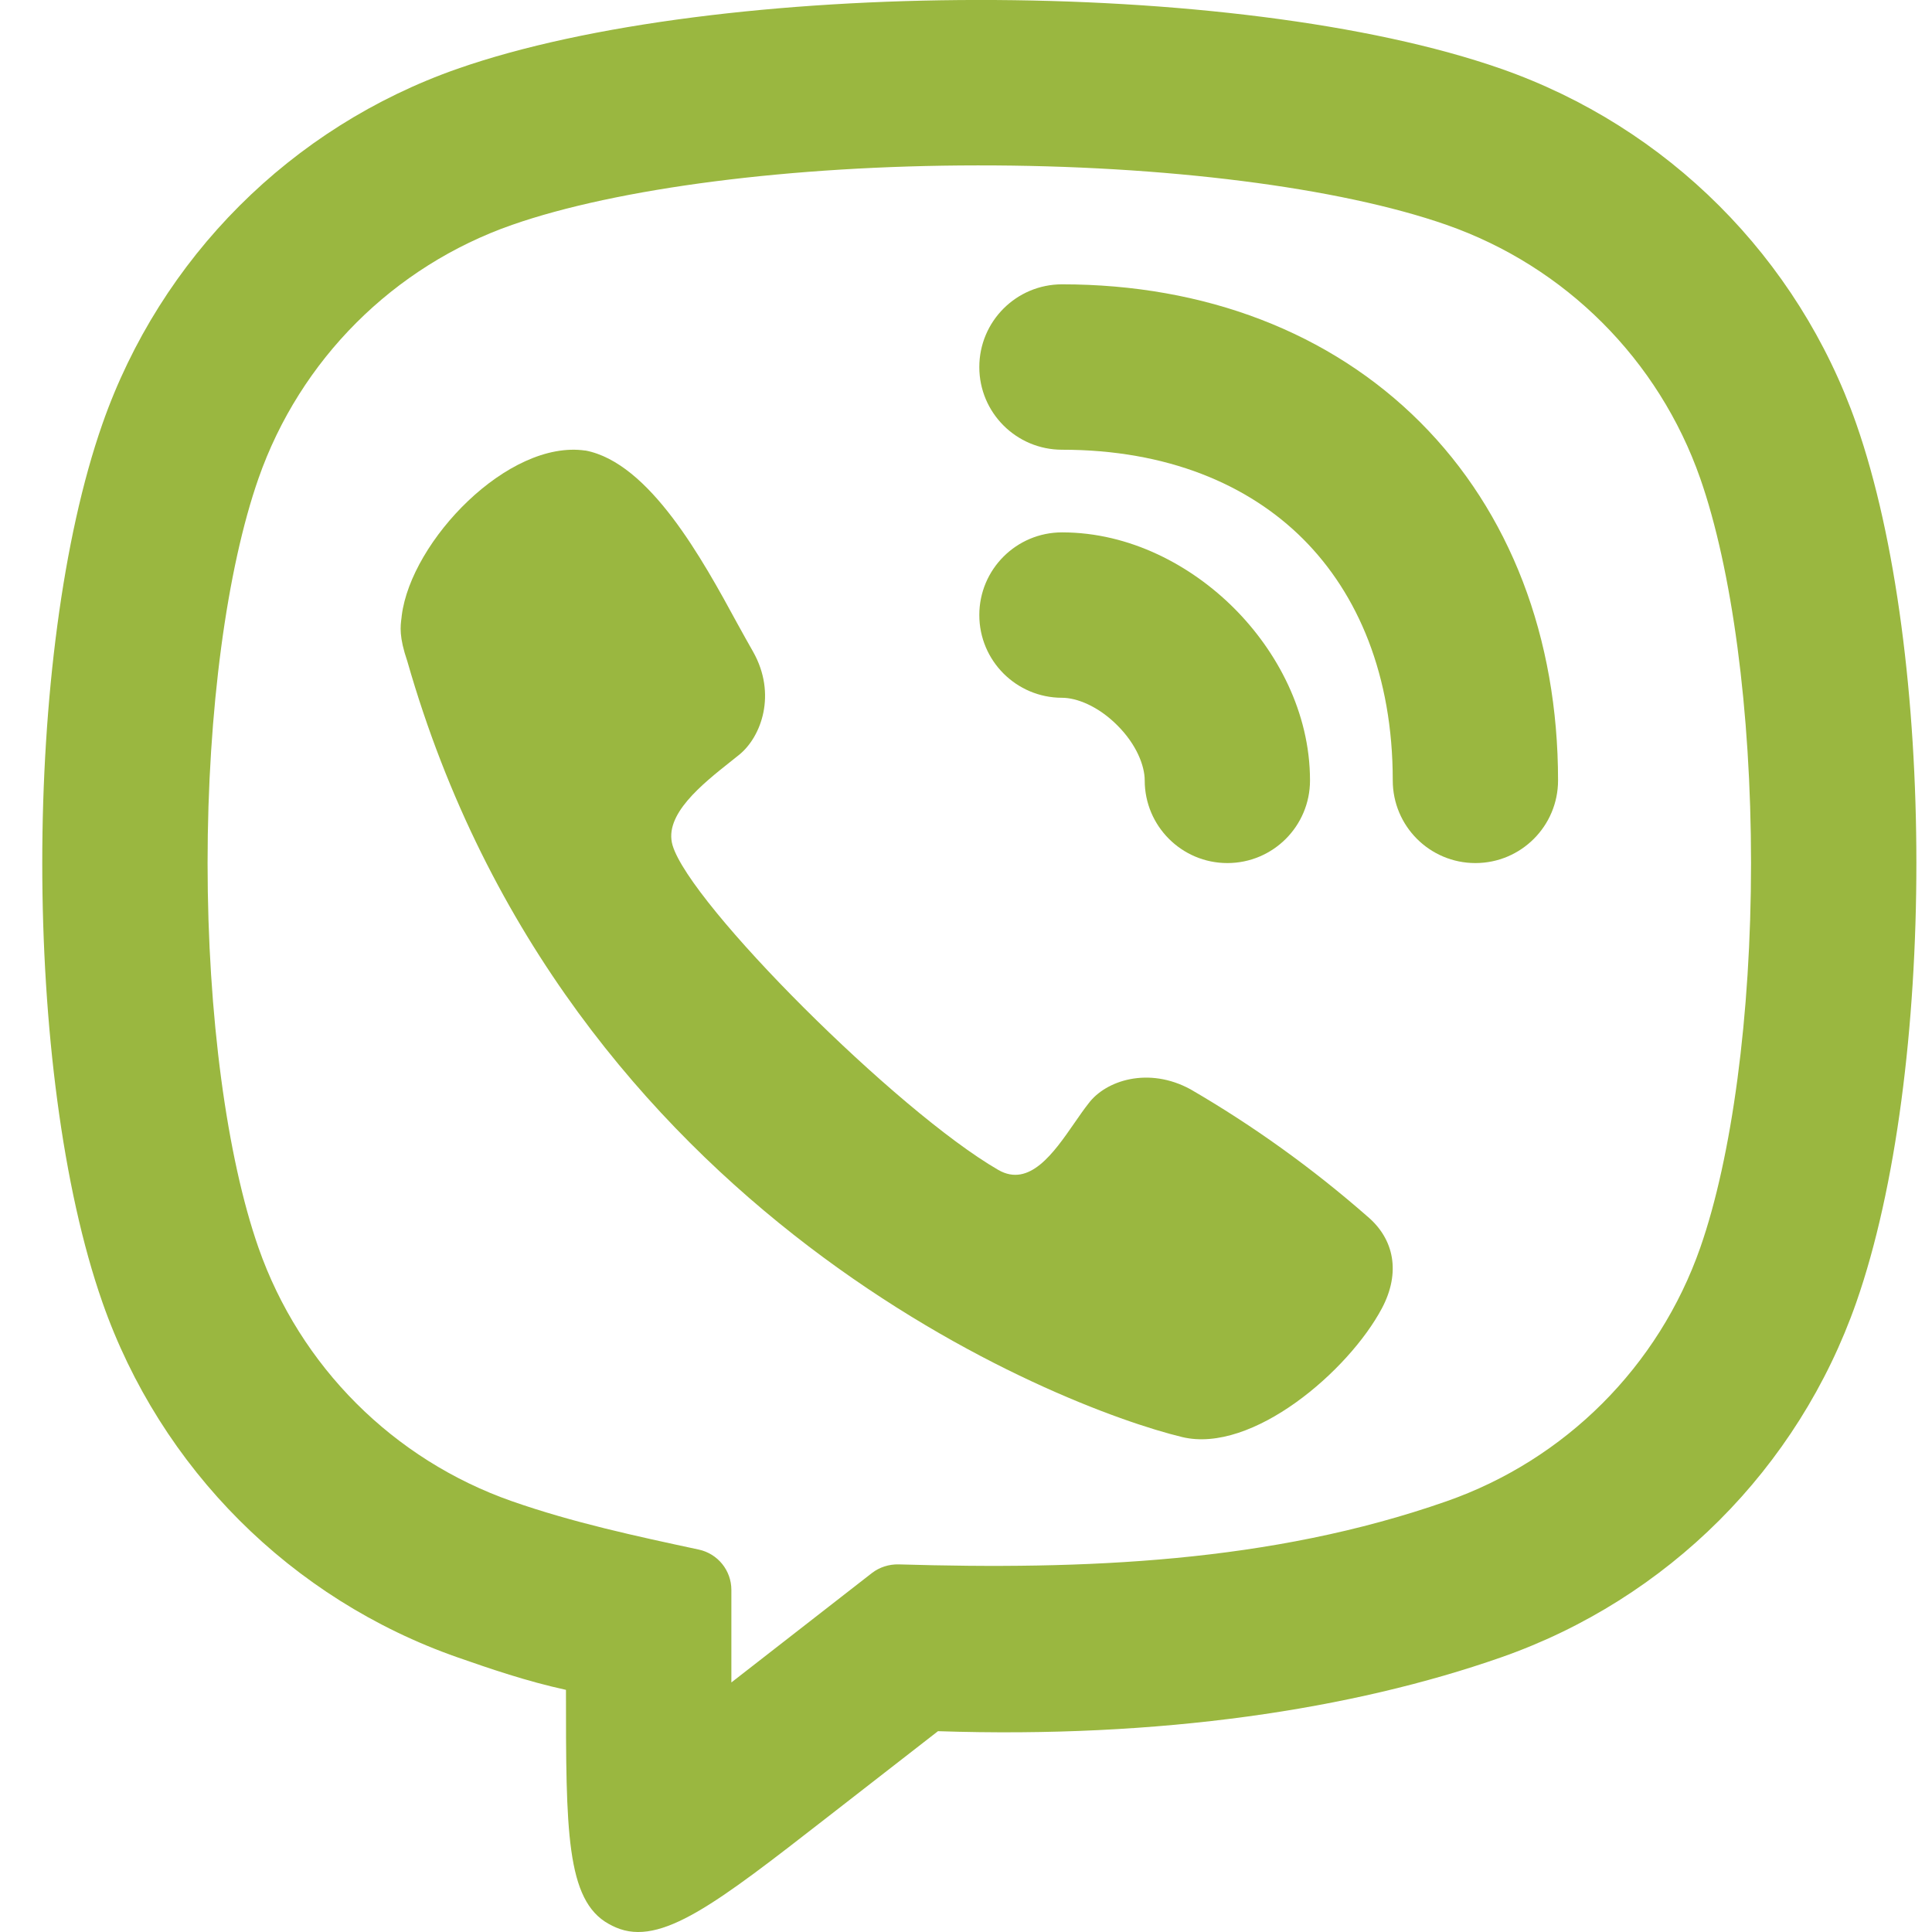 <?xml version="1.0" encoding="UTF-8"?> <svg xmlns="http://www.w3.org/2000/svg" width="18" height="18" viewBox="0 0 18 18" fill="none"><path d="M9.895 2.649C9.469 2.649 9.124 2.994 9.124 3.42C9.124 3.845 9.469 4.19 9.895 4.19C10.875 4.19 11.632 4.513 12.142 5.023C12.652 5.534 12.976 6.291 12.976 7.271C12.976 7.696 13.32 8.041 13.746 8.041C14.171 8.041 14.516 7.696 14.516 7.271C14.516 5.941 14.069 4.772 13.232 3.934C12.394 3.096 11.225 2.649 9.895 2.649Z" fill="#9AB740"></path><path d="M3.743 5.735C3.831 5.039 4.736 4.093 5.454 4.198L5.453 4.197C6.053 4.311 6.546 5.214 6.87 5.81C6.924 5.907 6.973 5.997 7.017 6.073C7.238 6.466 7.094 6.863 6.888 7.031C6.864 7.05 6.839 7.07 6.814 7.09C6.539 7.308 6.183 7.591 6.266 7.875C6.429 8.427 8.354 10.352 9.301 10.9C9.591 11.067 9.817 10.742 10.01 10.463C10.056 10.397 10.099 10.334 10.142 10.28C10.303 10.065 10.701 9.936 11.092 10.149C11.677 10.489 12.228 10.885 12.737 11.331C12.991 11.543 13.051 11.857 12.875 12.189C12.564 12.774 11.667 13.545 11.015 13.389C9.877 13.115 5.273 11.331 3.795 6.161C3.717 5.933 3.73 5.837 3.741 5.754L3.743 5.735Z" fill="#9AB740"></path><path d="M9.895 4.96C9.469 4.96 9.124 5.305 9.124 5.73C9.124 6.156 9.469 6.501 9.895 6.501C10.029 6.501 10.228 6.576 10.409 6.757C10.59 6.937 10.665 7.136 10.665 7.271C10.665 7.696 11.01 8.041 11.435 8.041C11.861 8.041 12.205 7.696 12.205 7.271C12.205 6.635 11.895 6.064 11.498 5.667C11.101 5.27 10.53 4.96 9.895 4.96Z" fill="#9AB740"></path><path fill-rule="evenodd" clip-rule="evenodd" d="M5.672 17.925C5.693 17.937 5.716 17.948 5.739 17.958C6.157 18.137 6.673 17.736 7.705 16.933L8.739 16.129C10.81 16.198 12.601 15.926 13.986 15.441C15.535 14.899 16.753 13.682 17.295 12.133C18.041 9.999 18.041 6.084 17.295 3.95C16.753 2.401 15.535 1.183 13.986 0.641C11.52 -0.222 6.683 -0.206 4.262 0.641C2.714 1.183 1.496 2.401 0.954 3.95C0.207 6.084 0.207 9.999 0.954 12.133C1.496 13.682 2.714 14.899 4.262 15.441C4.566 15.547 4.906 15.664 5.273 15.744C5.273 17.051 5.273 17.705 5.672 17.925ZM6.814 15.675V14.813C6.814 14.631 6.687 14.475 6.51 14.437C5.923 14.311 5.34 14.186 4.771 13.987C3.665 13.6 2.795 12.73 2.408 11.624C2.114 10.783 1.934 9.463 1.934 8.041C1.934 6.62 2.114 5.299 2.408 4.458C2.795 3.352 3.665 2.482 4.771 2.095C5.748 1.754 7.366 1.542 9.109 1.541C10.851 1.539 12.48 1.746 13.477 2.095C14.584 2.482 15.454 3.352 15.841 4.458C16.135 5.299 16.314 6.62 16.314 8.041C16.314 9.463 16.135 10.783 15.841 11.624C15.454 12.73 14.584 13.6 13.477 13.987C11.835 14.562 10.094 14.626 8.372 14.575C8.283 14.573 8.194 14.601 8.123 14.656L6.814 15.675Z" fill="#9AB740"></path></svg> 